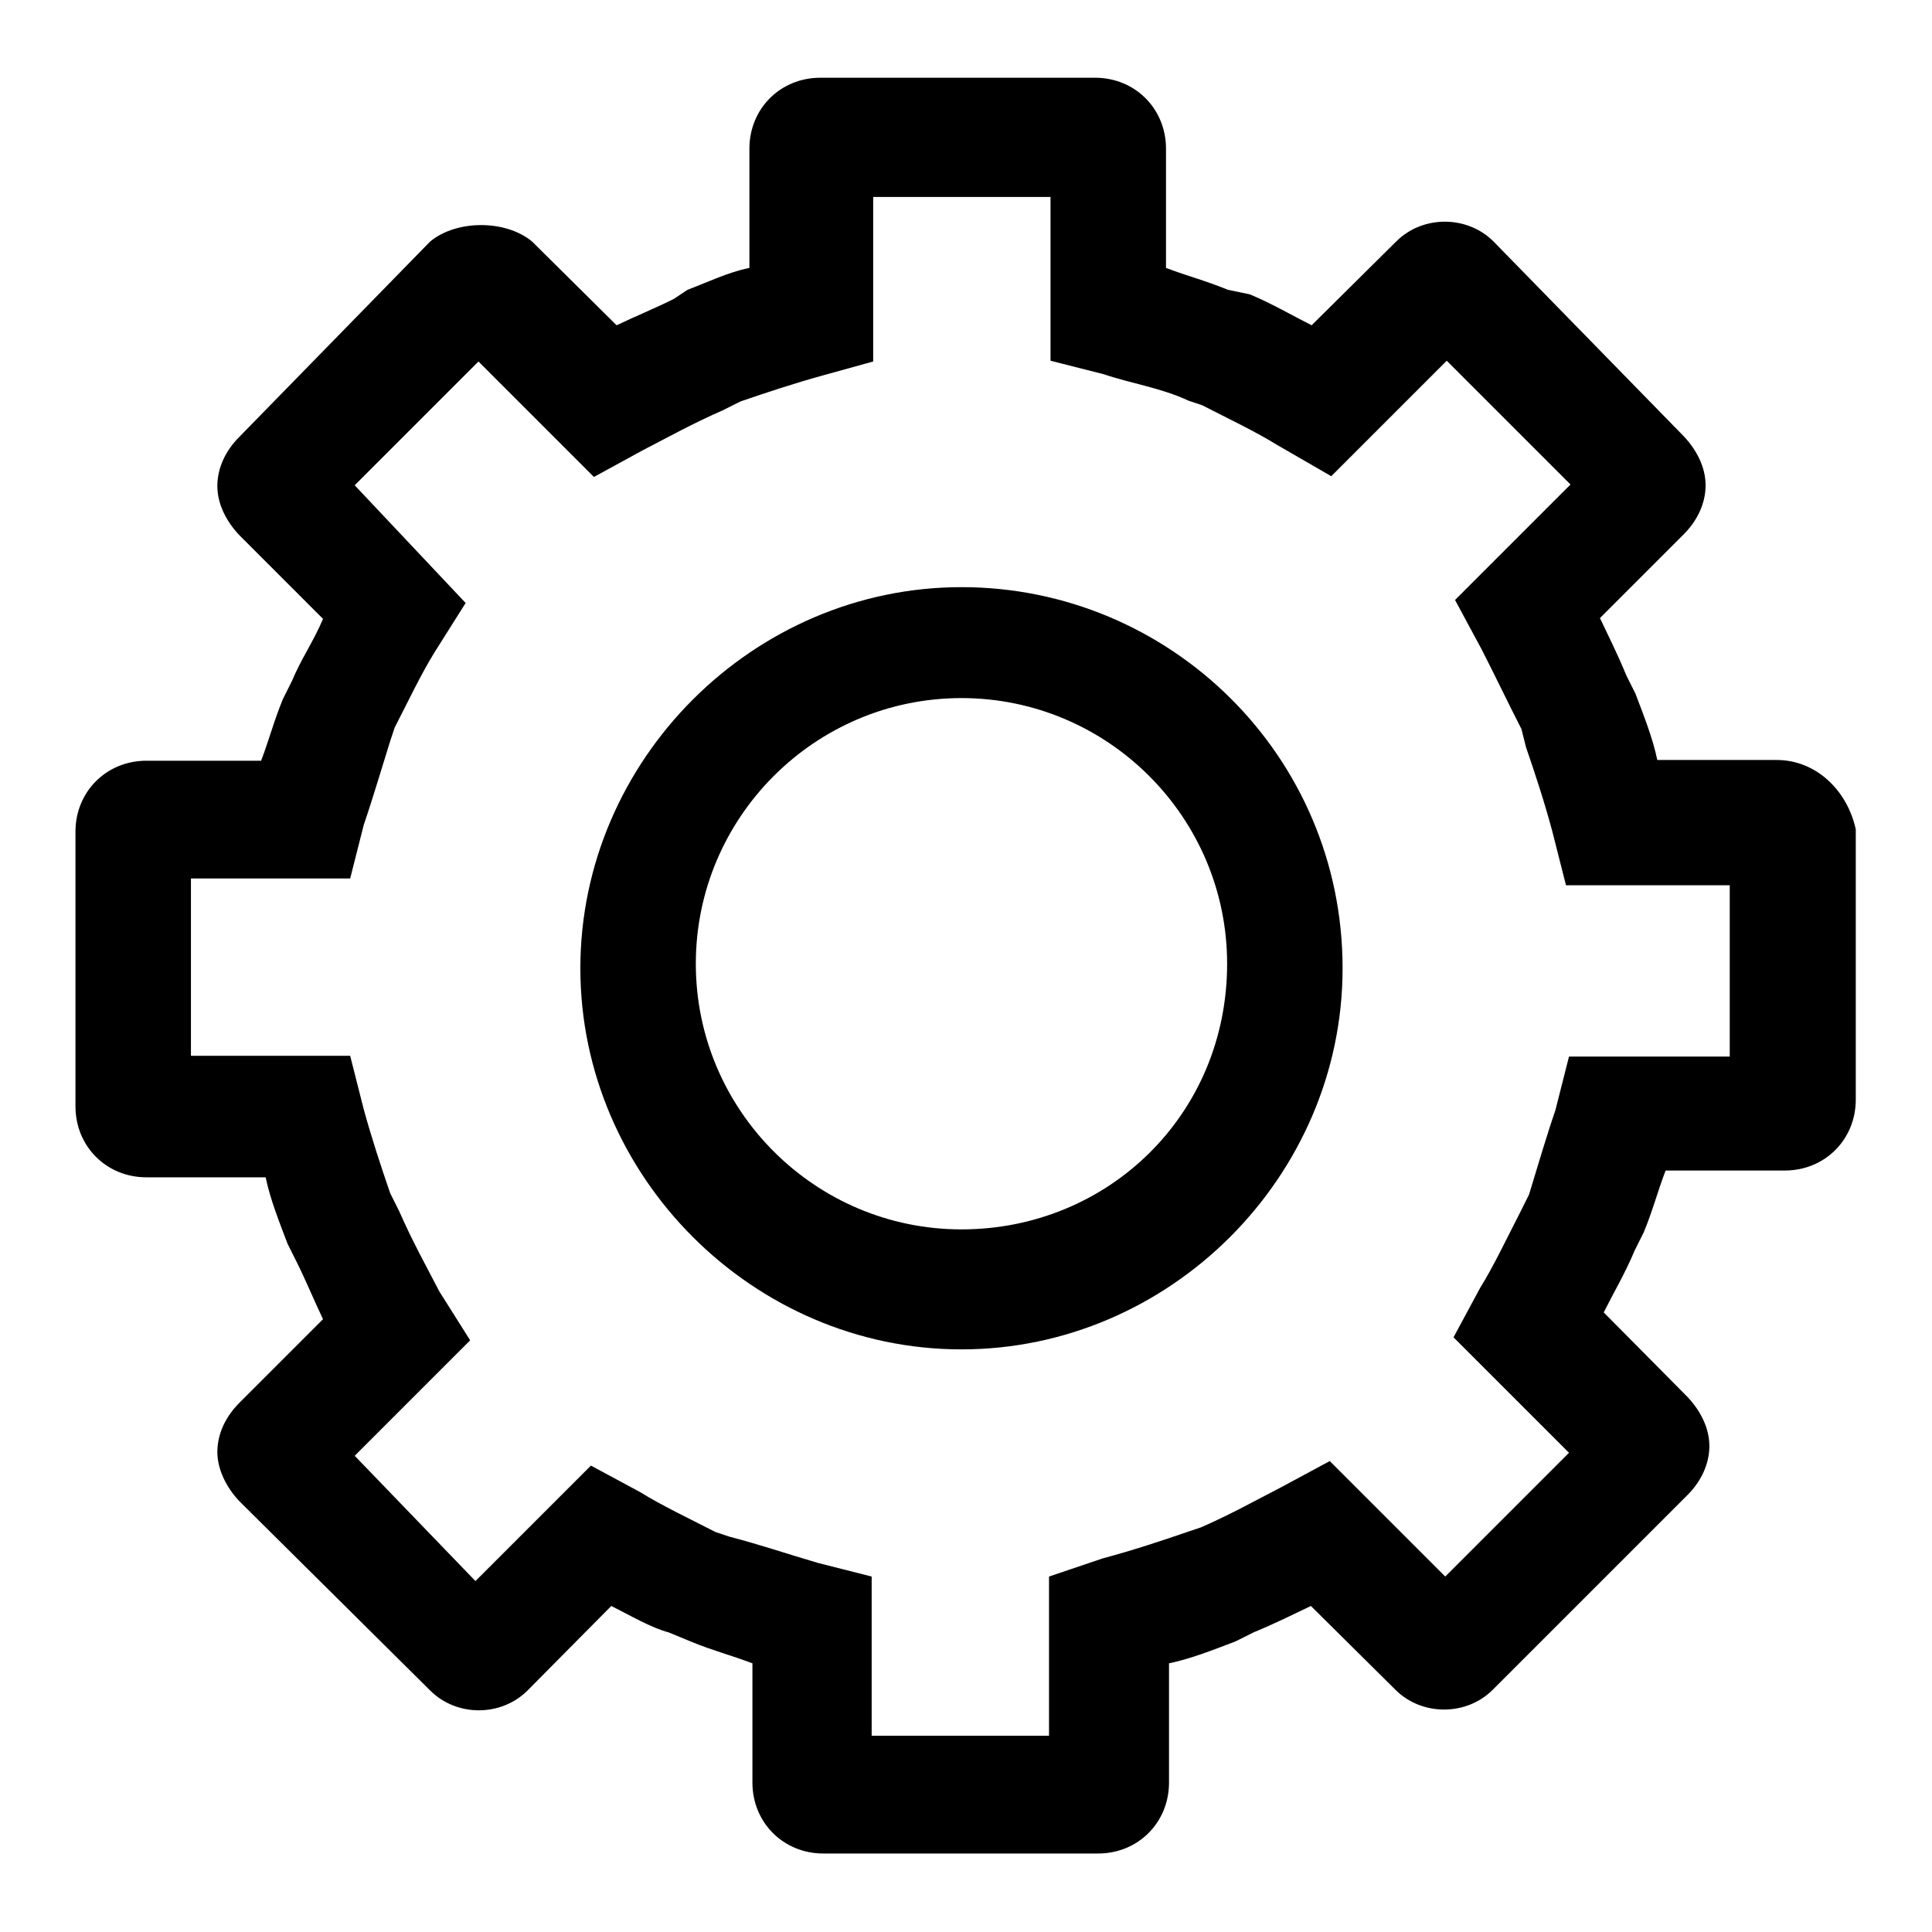 <?xml version="1.0" encoding="utf-8"?>
<!-- Svg Vector Icons : http://www.onlinewebfonts.com/icon -->
<!DOCTYPE svg PUBLIC "-//W3C//DTD SVG 1.1//EN" "http://www.w3.org/Graphics/SVG/1.1/DTD/svg11.dtd">
<svg version="1.1" xmlns="http://www.w3.org/2000/svg" xmlns:xlink="http://www.w3.org/1999/xlink" x="0px" y="0px" viewBox="0 0 256 256" enable-background="new 0 0 256 256" xml:space="preserve">
<g><g><path fill="#000000" d="M235.4,100.7h-15.8c-0.6-2.9-1.8-5.9-2.9-8.8l-1.2-2.4c-1.2-2.9-2.4-5.3-3.5-7.6l11.1-11.1c1.8-1.8,2.9-4.1,2.9-6.5c0-2.4-1.2-4.7-2.9-6.5L197.9,32c-3.5-3.5-9.4-3.5-12.9,0l-11.2,11.1c-2.4-1.2-5.3-2.9-8.2-4.1l-2.9-0.6c-2.9-1.2-5.3-1.8-8.2-2.9V19.7c0-5.3-4.1-9.4-9.4-9.4h-36.4c-5.3,0-9.4,4.1-9.4,9.4v15.8c-2.9,0.6-5.3,1.8-8.2,2.9l-1.8,1.2c-2.4,1.2-5.3,2.4-7.6,3.5L70.5,32c-3.5-2.9-10-2.9-13.5,0L31.7,57.9c-1.8,1.8-2.9,4.1-2.9,6.5s1.2,4.7,2.9,6.5l11.1,11.1c-1.2,2.9-2.9,5.3-4.1,8.2l-1.2,2.4c-1.2,2.9-1.8,5.3-2.9,8.2H19.4c-5.3,0-9.4,4.1-9.4,9.4v36.4c0,5.3,4.1,9.4,9.4,9.4h15.8c0.6,2.9,1.8,5.9,2.9,8.8l1.2,2.4c1.2,2.4,2.4,5.3,3.5,7.6l-11.1,11.1c-1.8,1.8-2.9,4.1-2.9,6.5c0,2.3,1.2,4.7,2.9,6.5L57,224c3.5,3.5,9.4,3.5,12.9,0L81,212.8c2.4,1.2,5.3,2.9,7.6,3.5l2.9,1.2c2.9,1.2,5.3,1.8,8.2,2.9v15.8c0,5.3,4.1,9.4,9.4,9.4h36.4c5.3,0,9.4-4.1,9.4-9.4v-15.8c2.9-0.6,5.9-1.8,8.8-2.9l2.4-1.2c2.9-1.2,5.3-2.4,7.6-3.5l11.2,11.1c3.5,3.5,9.4,3.5,12.9,0l25.8-25.8c1.8-1.8,2.9-4.1,2.9-6.5c0-2.4-1.2-4.7-2.9-6.5l-11.1-11.2c1.2-2.4,2.9-5.3,4.1-8.2l1.2-2.4c1.2-2.9,1.8-5.3,2.9-8.2h15.8c5.3,0,9.4-4.1,9.4-9.4v-35.8C244.8,104.8,240.7,100.7,235.4,100.7z M229.6,140h-21.7l-1.8,7.1c-1.2,3.5-2.4,7.6-3.5,11.2l-1.2,2.4c-1.8,3.5-3.5,7.1-5.3,10l-3.5,6.5l15.3,15.3l-16.4,16.4l-15.3-15.3l-6.5,3.5c-3.5,1.8-6.5,3.5-10.6,5.3l-1.8,0.6c-3.5,1.2-7.1,2.4-11.2,3.5l-7.1,2.4v21.1h-23.5v-21.1l-7.1-1.8c-4.1-1.2-7.6-2.4-11.8-3.5l-1.8-0.6c-3.5-1.8-7.1-3.5-10-5.3l-6.5-3.5l-15.3,15.3L47,192.9l15.3-15.3l-4.1-6.5c-1.8-3.5-3.5-6.5-5.3-10.6l-1.2-2.4c-1.2-3.5-2.4-7.1-3.5-11.1l-1.8-7.1H25.3v-23.5h21.1l1.8-7.1c1.2-3.5,2.4-7.6,3.5-11.1l0.6-1.8c1.8-3.5,3.5-7.1,5.3-10l4.1-6.5L47,64.3l16.4-16.4l15.3,15.3l6.4-3.5c3.5-1.8,6.5-3.5,10.6-5.3l2.4-1.2c3.5-1.2,7.1-2.4,11.1-3.5l6.5-1.8V26.1h23.5v21.7l7.1,1.8c3.5,1.2,7.6,1.8,11.2,3.5l1.8,0.6c3.5,1.8,7.1,3.5,10,5.3l7.1,4.1l15.3-15.3l16.4,16.4l-15.3,15.3l3.5,6.5c1.8,3.5,3.5,7.1,5.3,10.6l0.6,2.4c1.2,3.5,2.4,7.1,3.5,11.2l1.8,7.1h21.7V140H229.6z"/><path fill="#000000" d="M127.4,77.8c-27.6,0-50.5,22.9-50.5,50.5c0,27.6,22.9,50.5,50.5,50.5c27.6,0,50.5-22.9,50.5-50.5C177.9,100.1,155,77.8,127.4,77.8z M127.4,162.9c-19.4,0-35.2-15.8-35.2-35.2c0-19.4,15.8-35.2,35.2-35.2c19.4,0,35.2,15.8,35.2,35.2C162.6,147.7,146.8,162.9,127.4,162.9z"/></g></g>
</svg>